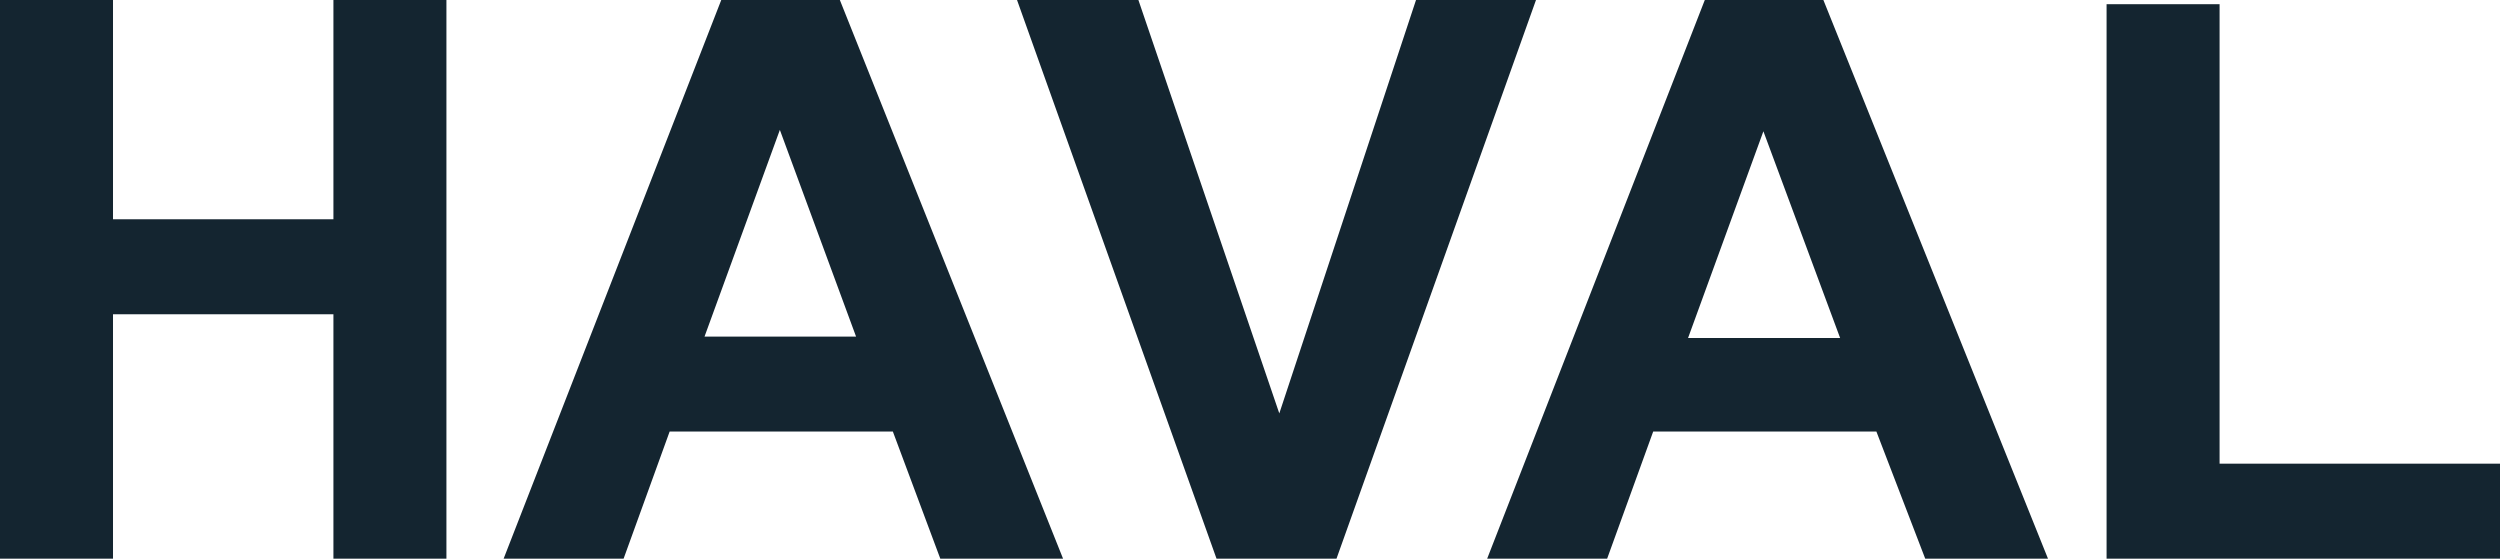<svg width="179" height="40" viewBox="0 0 179 40" fill="none" xmlns="http://www.w3.org/2000/svg">
<g clip-path="url(#clip0_248_2139)">
<path d="M0 40V0H8.091V15.7H23.873V0H31.964V40H23.873V22.5H8.091V40H0ZM76.115 40H67.325L63.929 30.9H47.946L44.65 40H36.06L51.642 0H60.133L76.115 40ZM61.331 24.2L55.838 9.3L50.444 24.1H61.331V24.2ZM87.103 40L72.819 0H81.509L91.598 29.6L101.387 0H109.977L95.693 40H87.103ZM146.636 40H137.846L134.35 30.9H118.368L115.071 40H106.481L122.064 0H130.554L146.636 40ZM131.753 24.2L126.259 9.4L120.865 24.2H131.753ZM150.831 40V0.3H158.922V33.2H179V40H150.831Z" fill="#142530"/>
</g>
<defs>
<clipPath id="clip0_248_2139">
<rect width="179" height="40" fill="white"/>
</clipPath>
</defs>
</svg>
